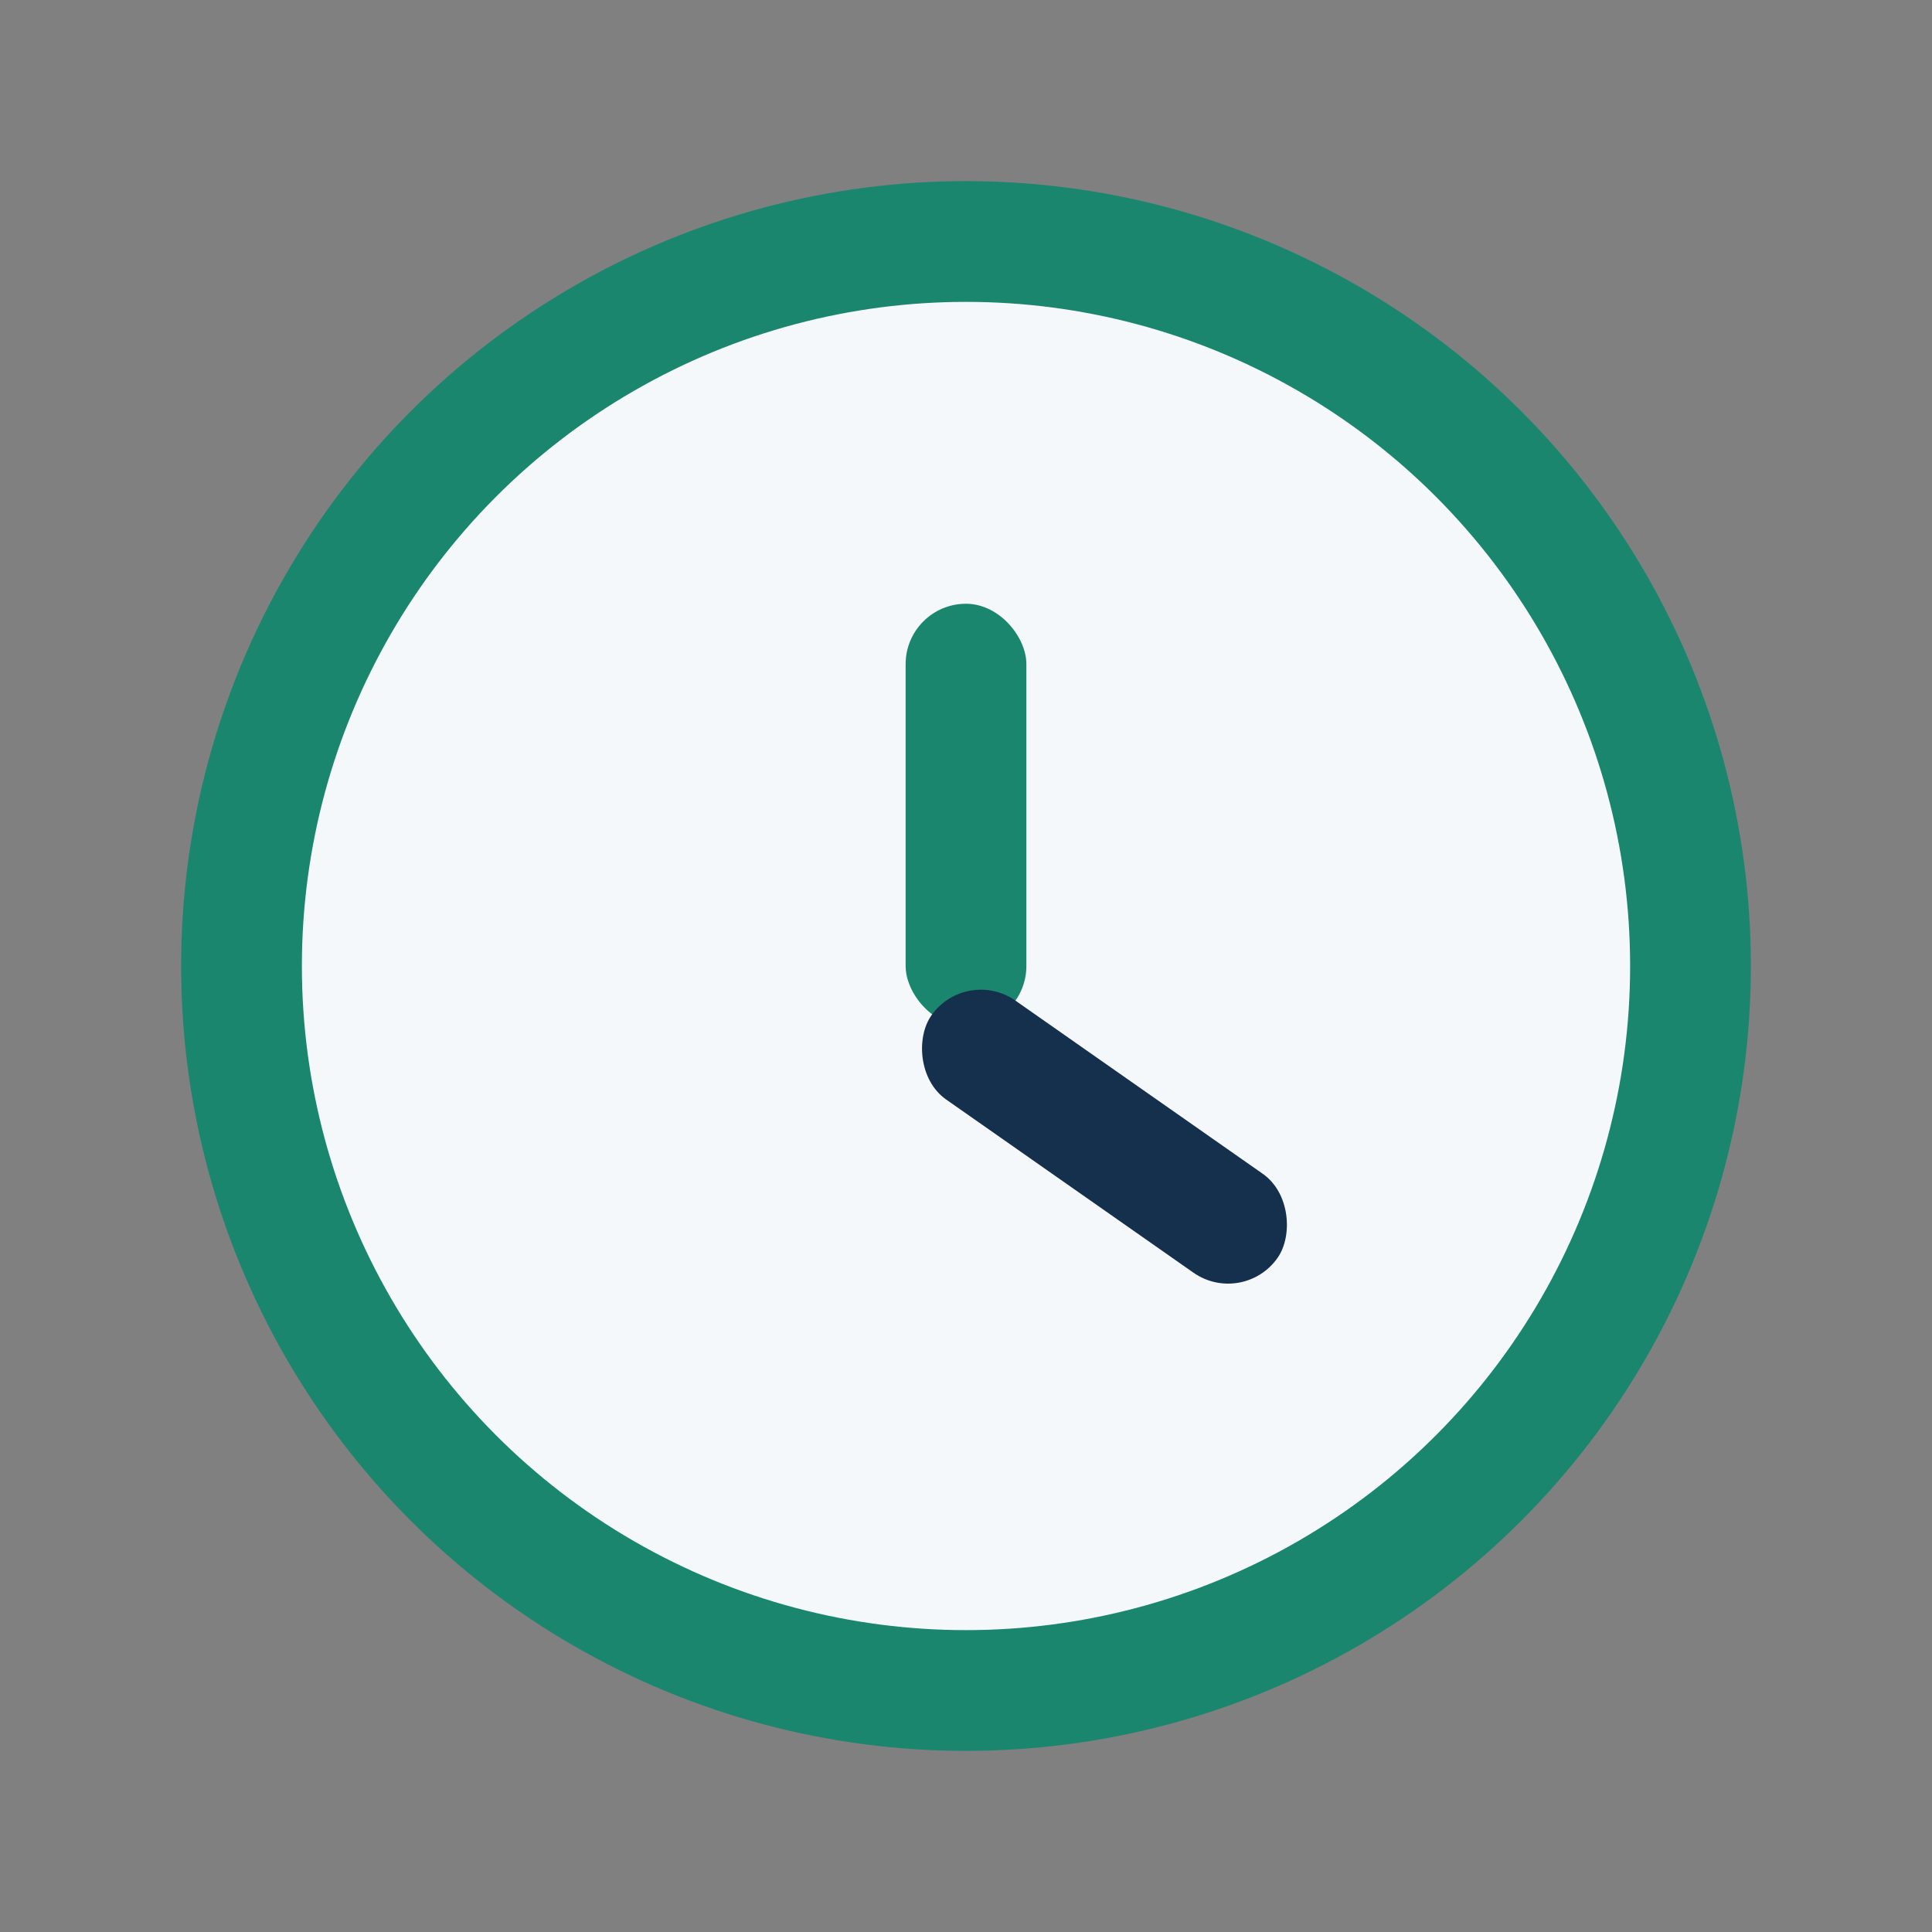 <?xml version="1.0" encoding="UTF-8"?>
<svg xmlns="http://www.w3.org/2000/svg" width="32" height="32" viewBox="0 0 32 32"><rect x="0" y="0" width="32" height="32" fill="#808080" stroke="none"/><circle cx="16" cy="16" r="12" fill="#F4F8FB" stroke="#1B866E" stroke-width="2"/><rect x="15" y="10" width="2" height="7" rx="1" fill="#1B866E"/><rect x="16" y="16" width="7" height="2" rx="1" transform="rotate(35 16 16)" fill="#15304D"/></svg>
